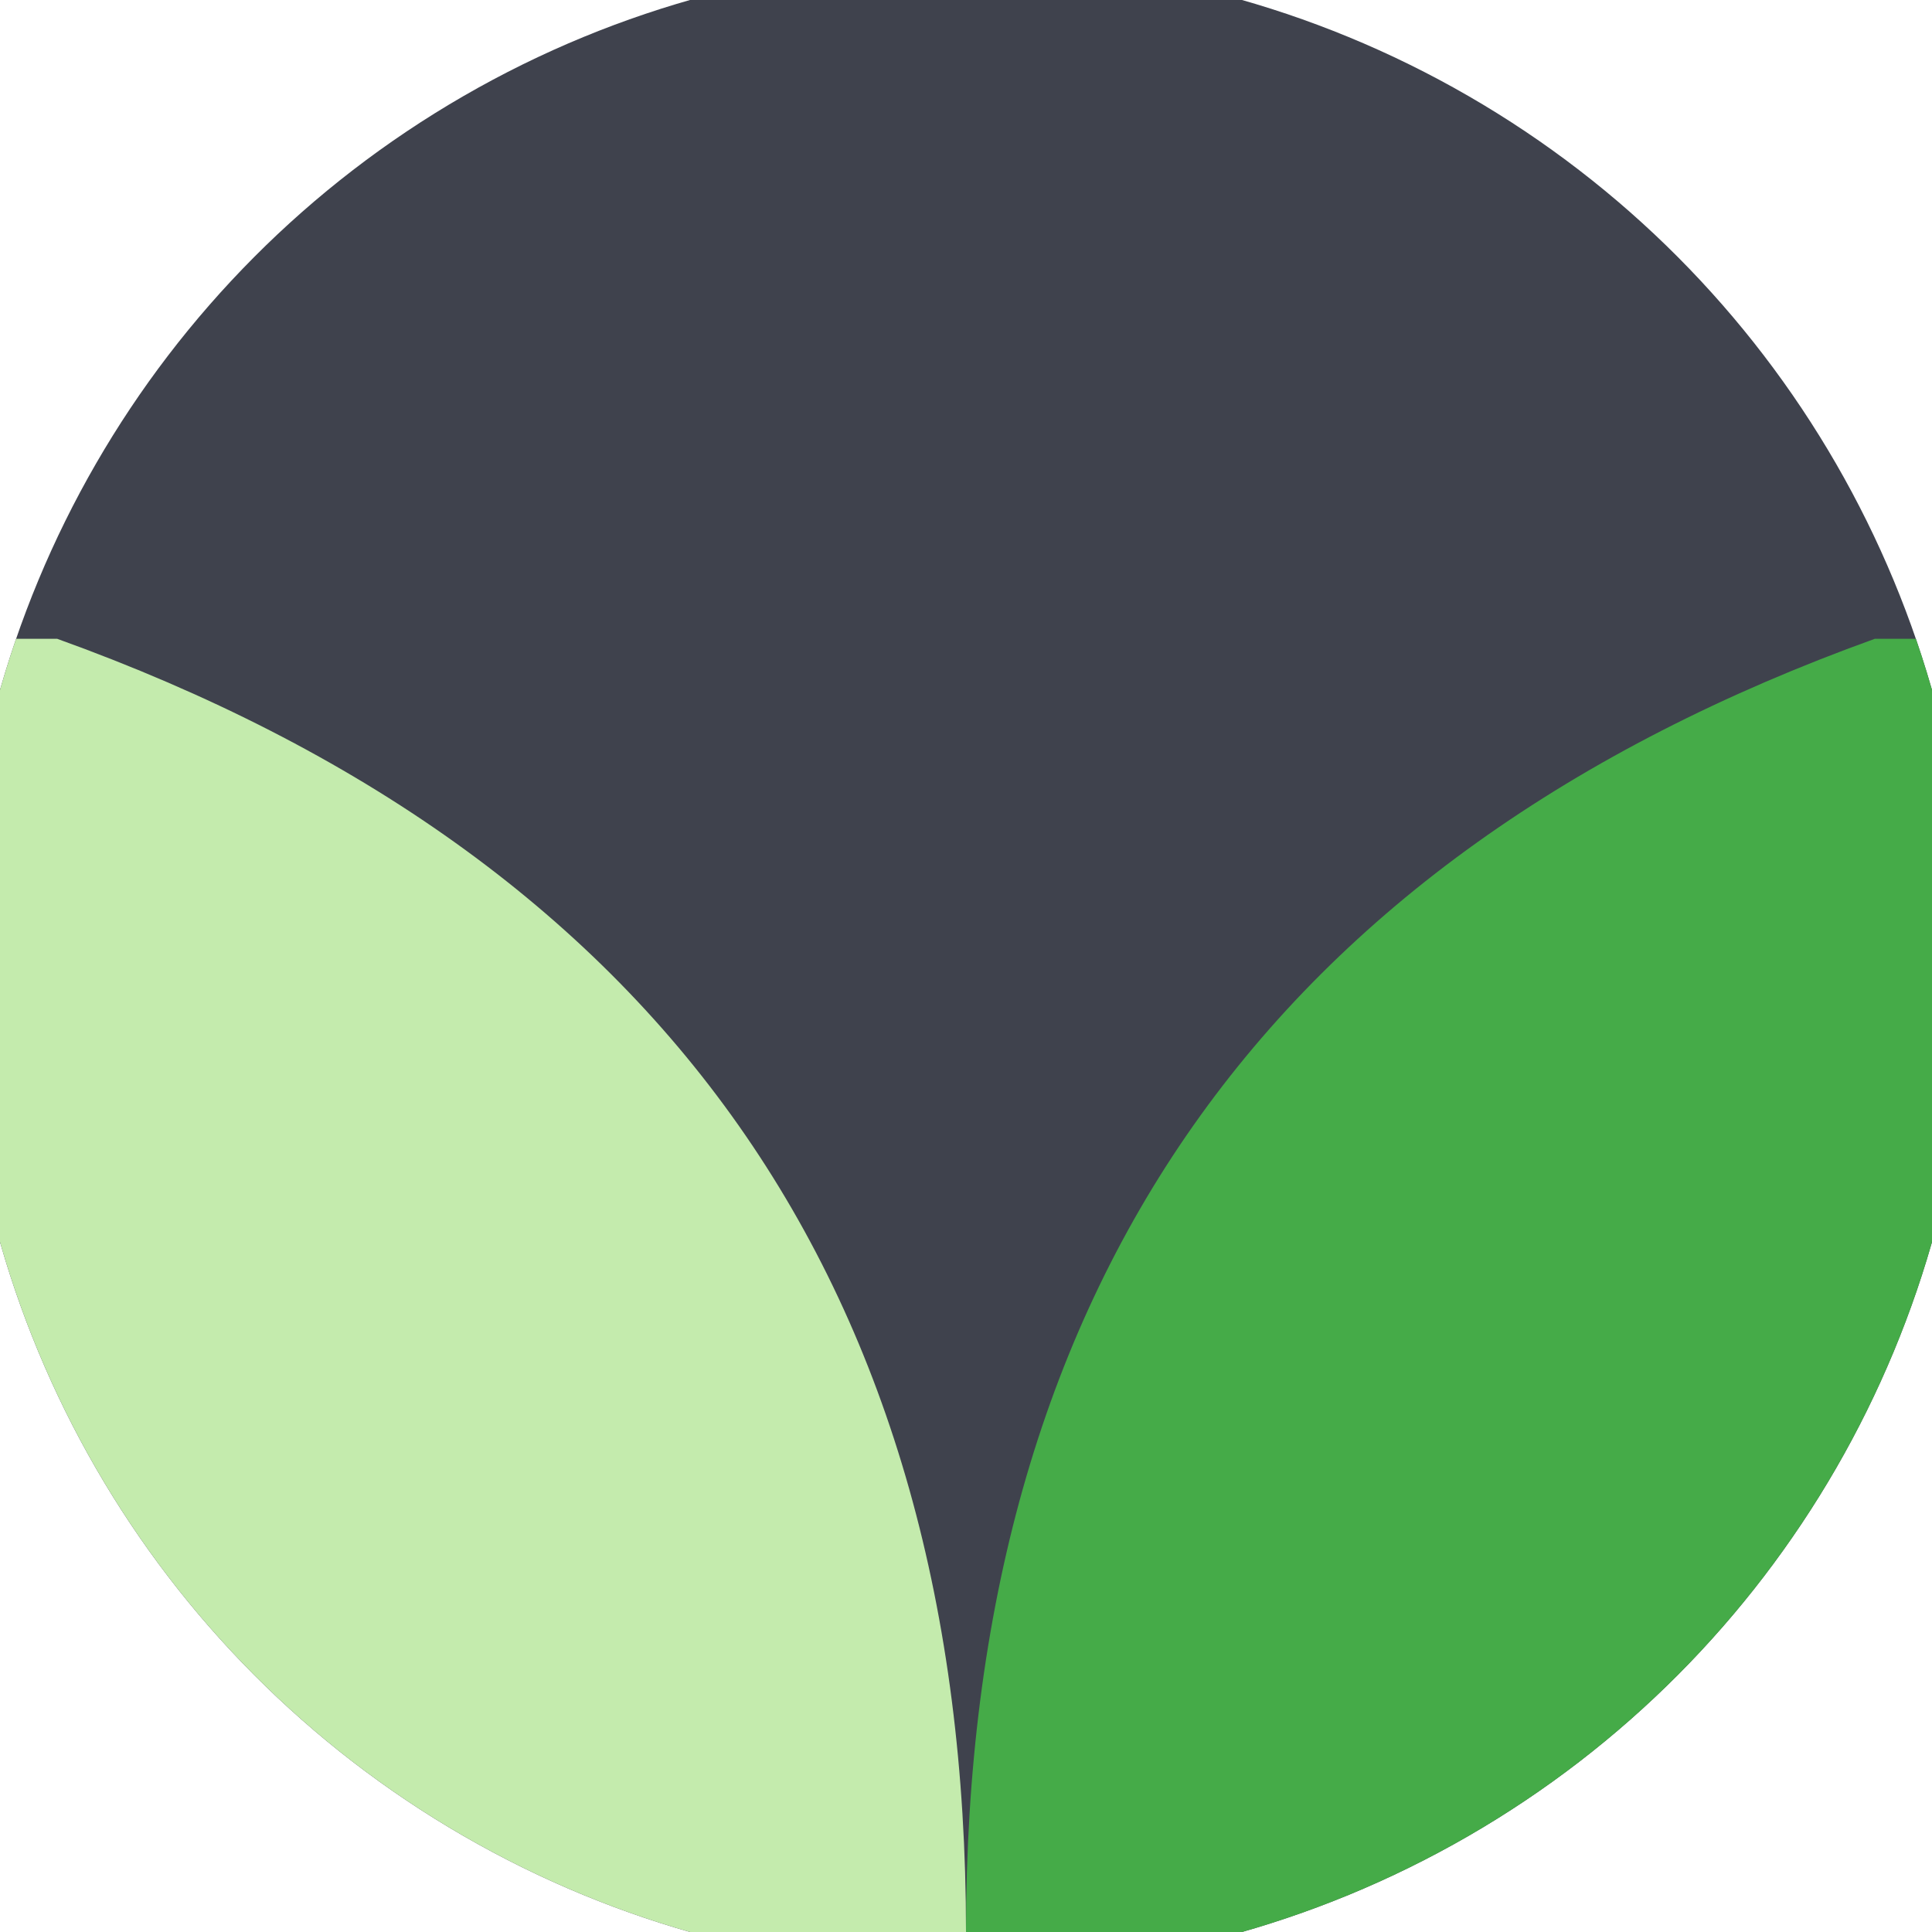 <svg xmlns="http://www.w3.org/2000/svg" width="128" height="128" viewBox="0 0 100 100" shape-rendering="geometricPrecision">
                            <defs>
                                <clipPath id="clip">
                                    <circle cx="50" cy="50" r="52" />
                                    <!--<rect x="0" y="0" width="100" height="100"/>-->
                                </clipPath>
                            </defs>
                            <g transform="rotate(180 50 50)">
                            <rect x="0" y="0" width="100" height="100" fill="#3f424d" clip-path="url(#clip)"/><path d="M 50 0 Q 50 50 97.044 66.937 H 100 V 0 H 50 Z" fill="#c4ebad" clip-path="url(#clip)"/><path d="M 50 0 Q 50 50 2.956 66.937 H 0 V 0 H 50 Z" fill="#45ab48" clip-path="url(#clip)"/></g></svg>